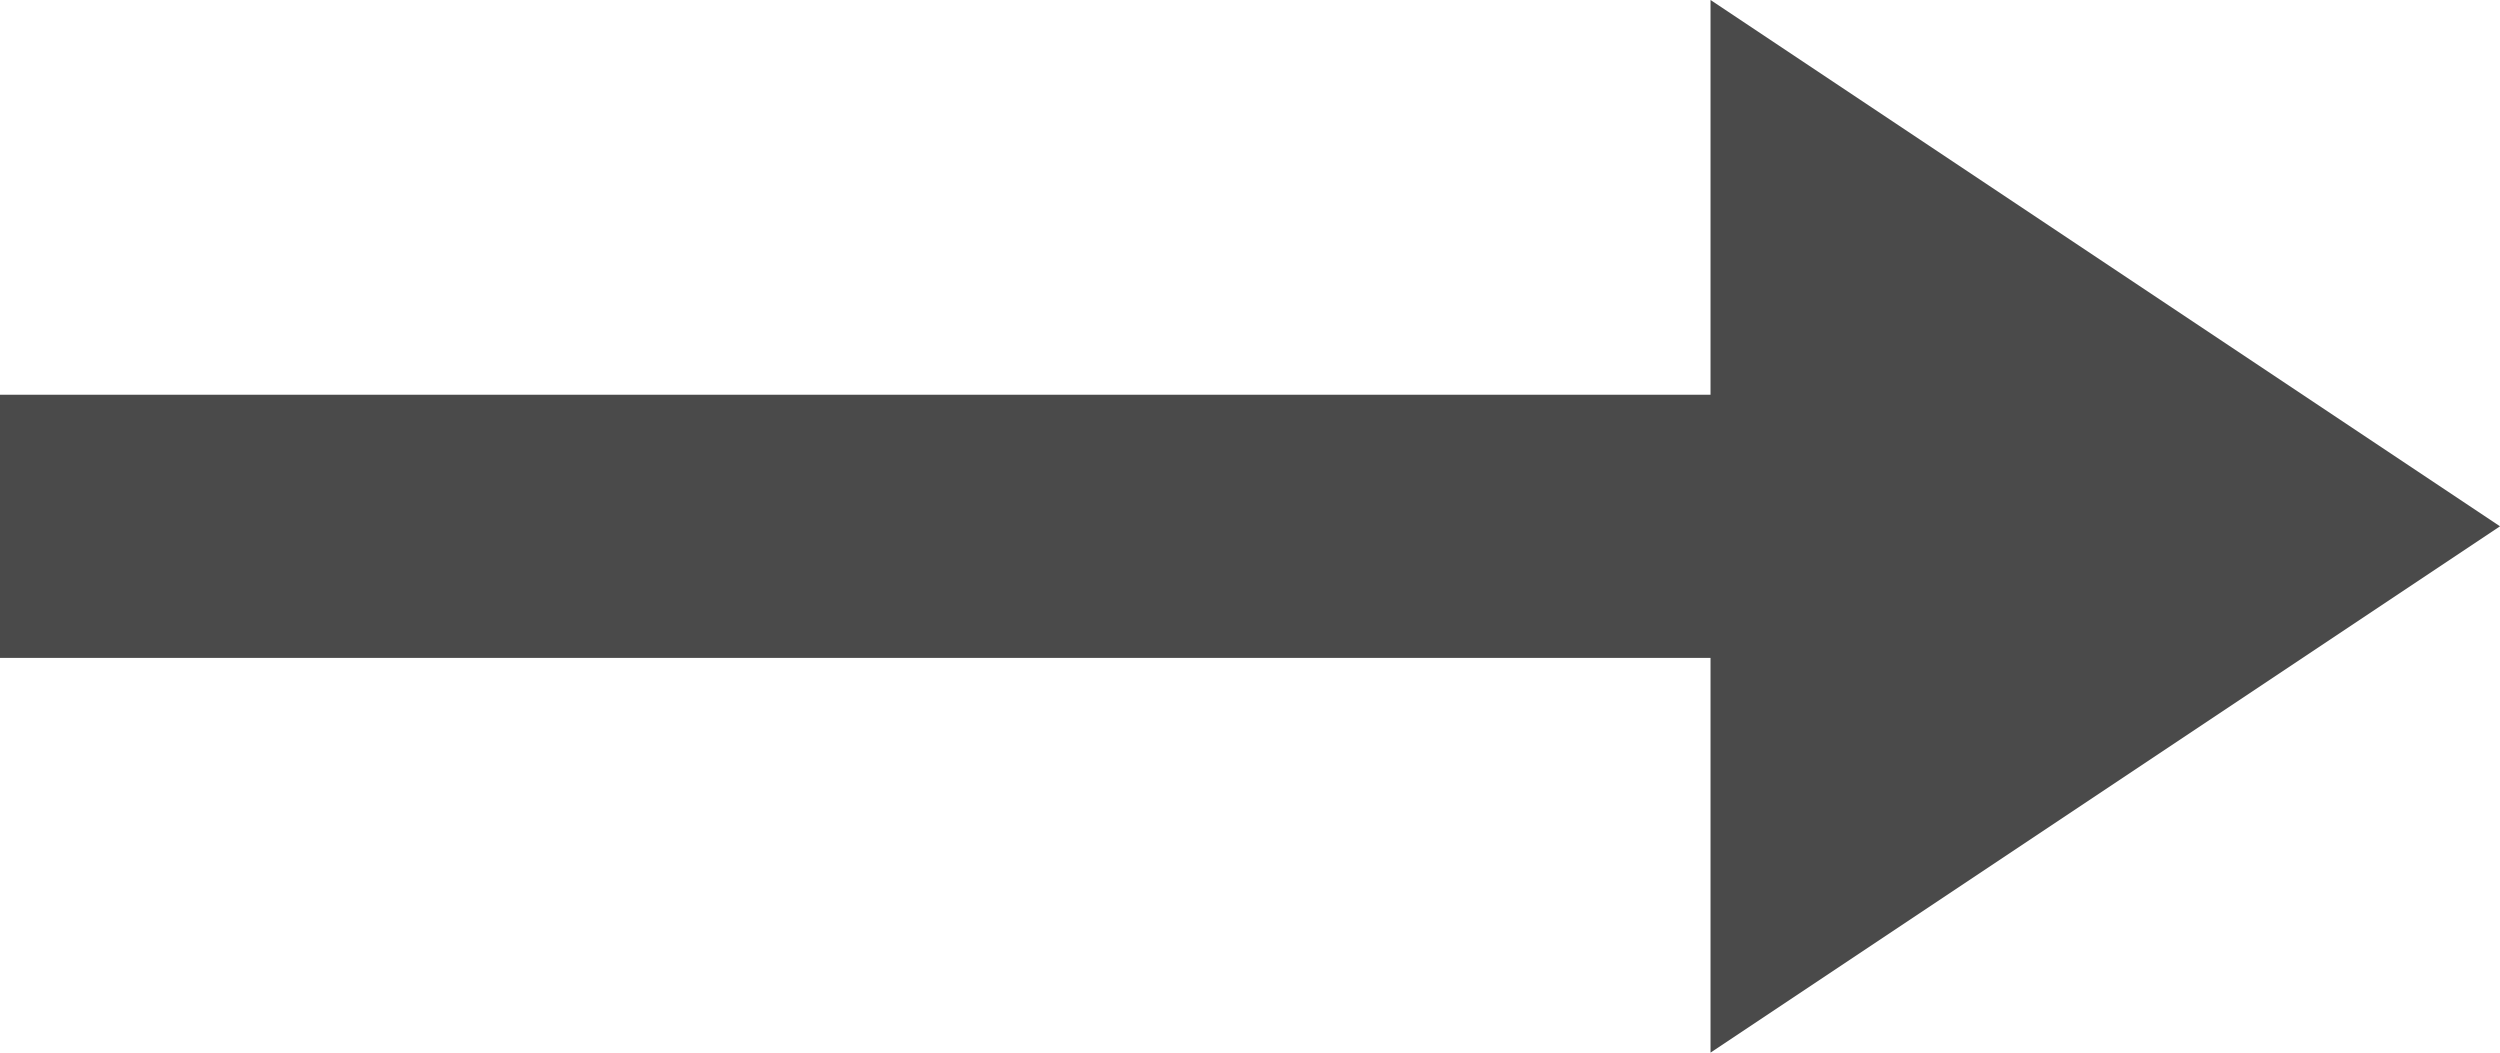 <?xml version="1.0" encoding="UTF-8"?>
<svg width="19px" height="8px" viewBox="0 0 19 8" version="1.1" xmlns="http://www.w3.org/2000/svg" xmlns:xlink="http://www.w3.org/1999/xlink">
    <!-- Generator: Sketch 51.2 (57519) - http://www.bohemiancoding.com/sketch -->
    <title>Link-Arrow</title>
    <desc>Created with Sketch.</desc>
    <defs></defs>
    <g id="MrBenBurns" stroke="none" stroke-width="1" fill="none" fill-rule="evenodd">
        <g id="Desktop-HD-Copy-2" transform="translate(-1358, -2348)" fill="#4A4A4A" fill-rule="nonzero">
            <g id="Link-Arrow" transform="translate(1358, 2348)">
                <rect id="Rectangle-4" x="0" y="3" width="15" height="2"></rect>
                <polygon id="Triangle" points="19 4 13 8 13 0"></polygon>
            </g>
        </g>
    </g>
</svg>